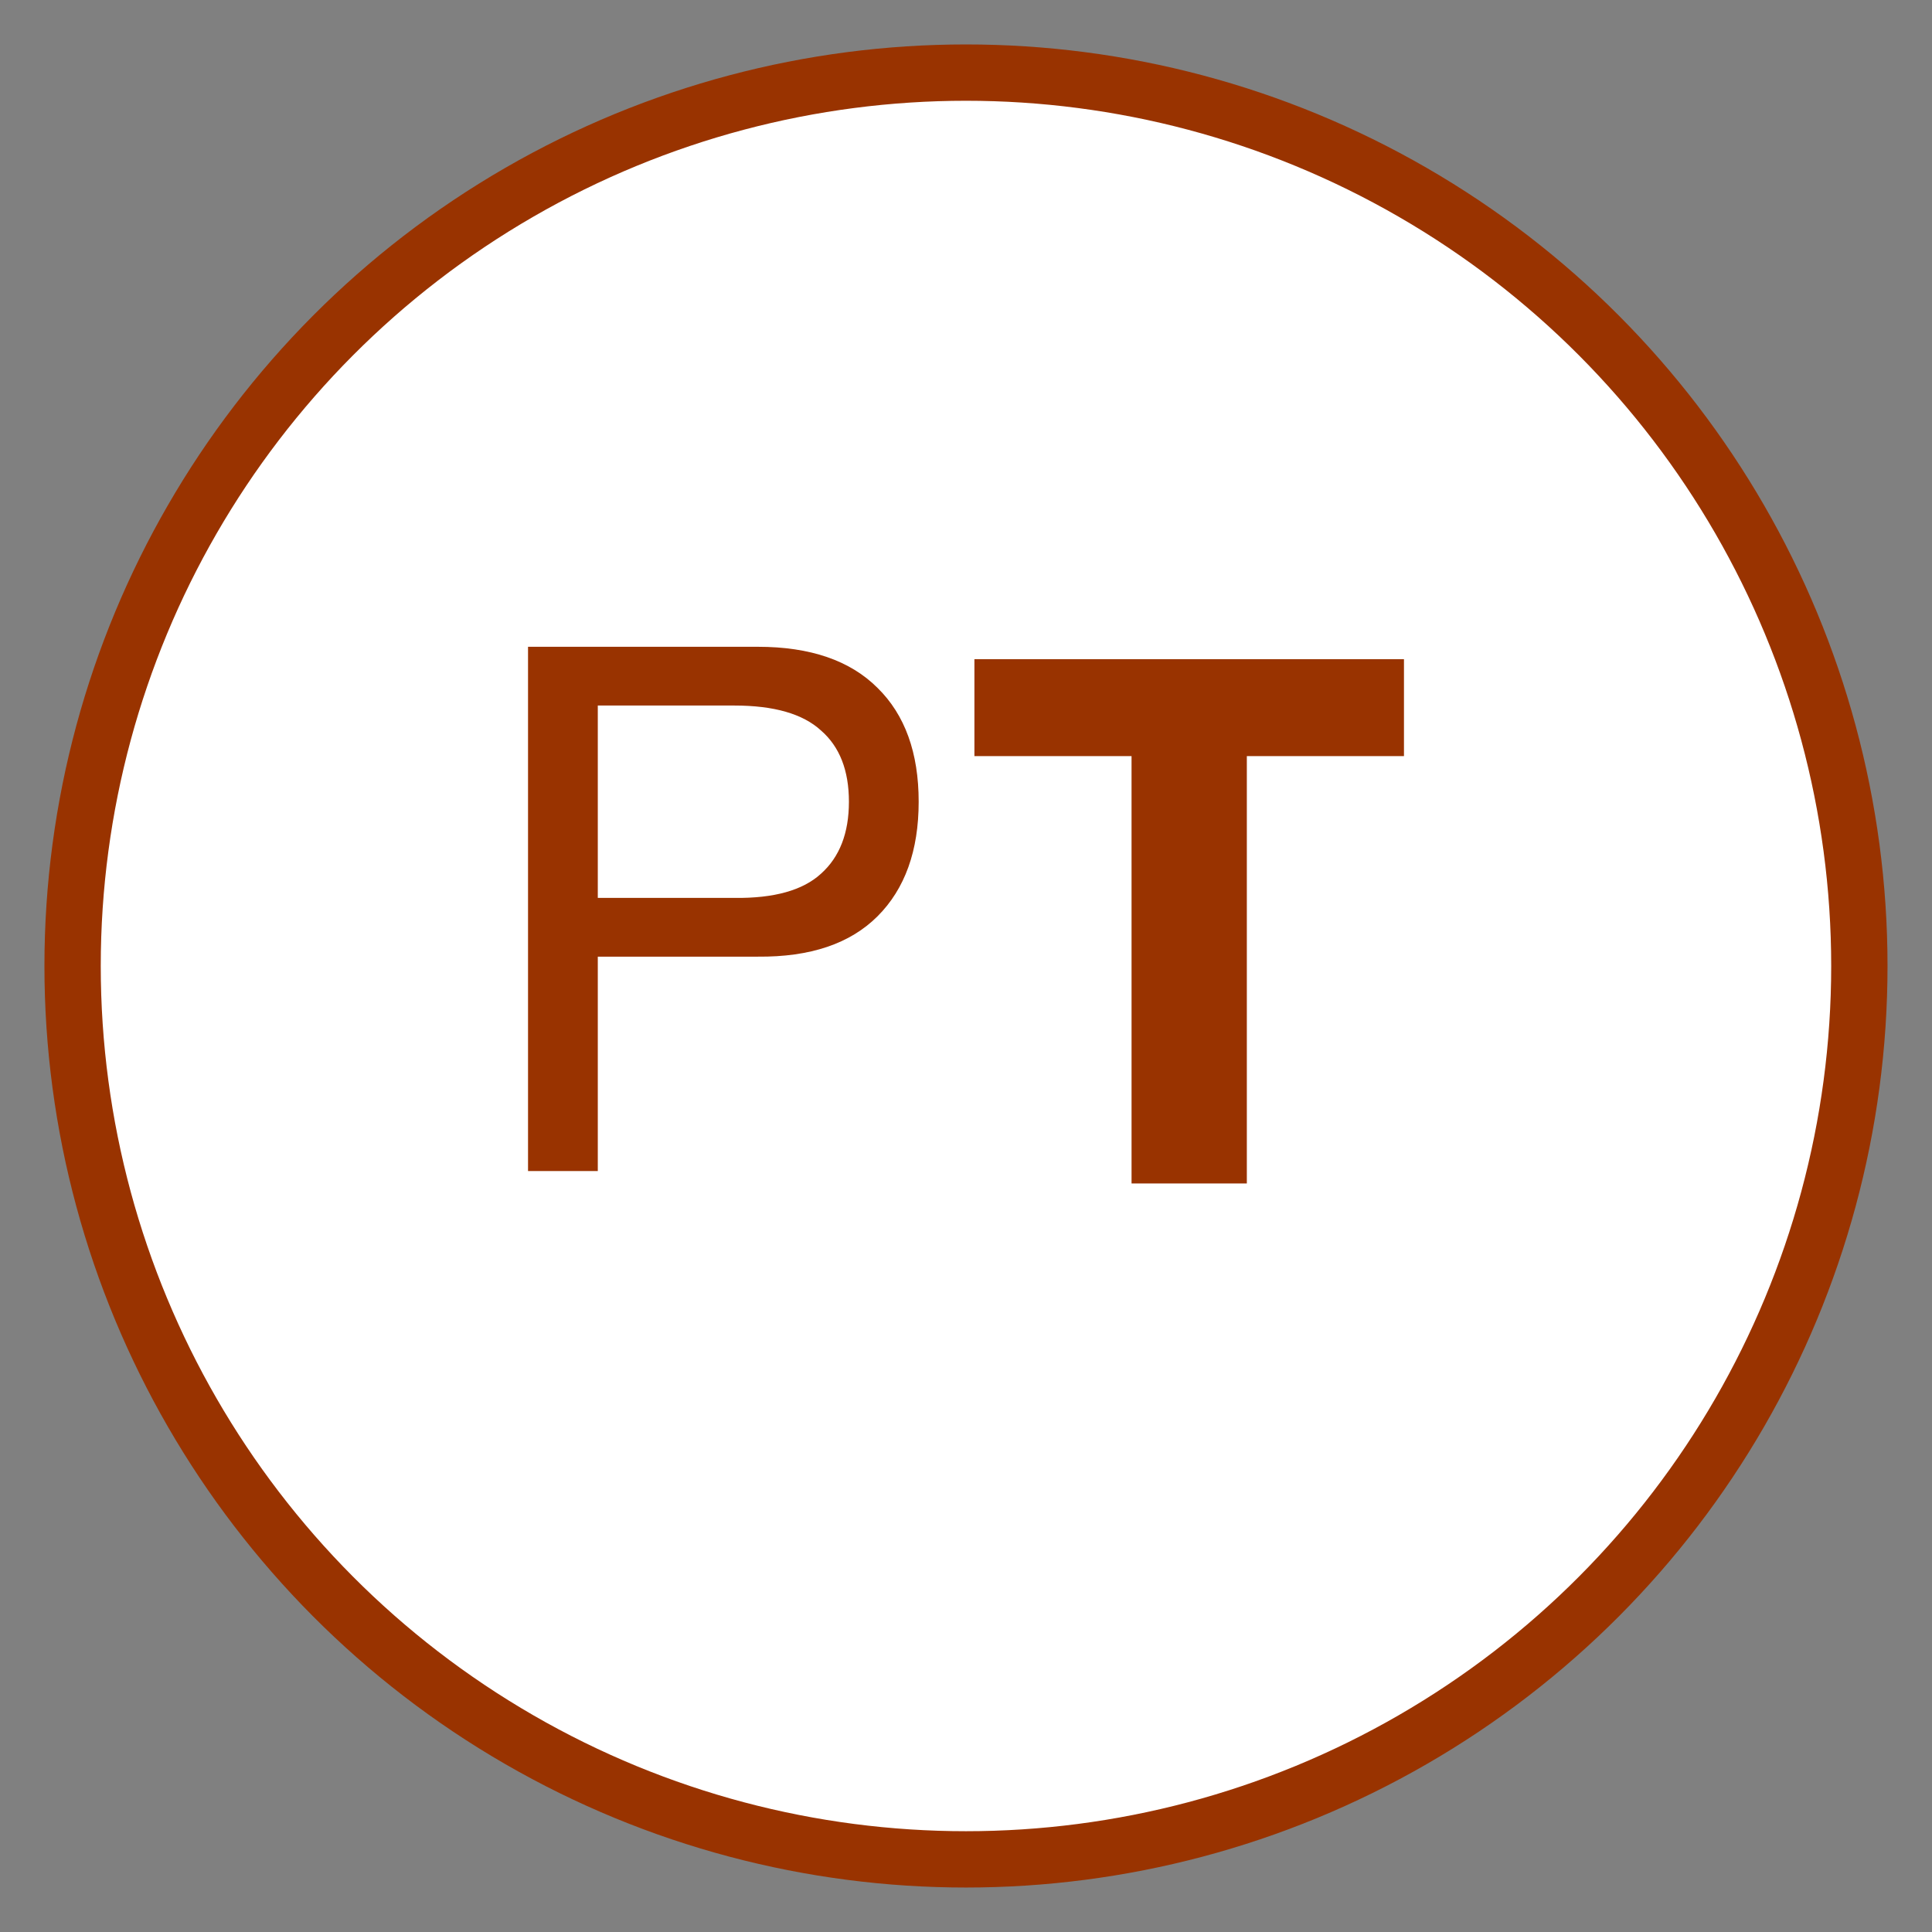 <svg width="151.28mm" height="151.28mm" version="1.1" viewBox="0 0 151.28 151.28" xmlns="http://www.w3.org/2000/svg">
 <rect x="0" y="0" width="151.28" height="151.28" fill="#808080" stroke="none"/>
 <circle cx="75.638" cy="75.639" r="69.954" fill="#fff" fill-rule="evenodd" stroke="#930" stroke-linecap="round" stroke-linejoin="round" stroke-width="4.41" style="paint-order:normal"/>
 <g transform="matrix(.954 0 0 .954 -28.358 -53.654)" fill="#930" stroke-width="1.977" aria-label="T">
  <path d="m122.6 118.3h-12.897v-7.955h35.257v7.955h-12.897v35.076h-9.462z" fill="#930" stroke-width="1.977"/>
 </g>
 <g transform="matrix(.954 0 0 .954 -28.358 -53.654)" fill="#930" stroke-width="1.977" aria-label="P">
  <path d="m78.791 129.94h11.21q4.882 0.06 7.112-1.989 2.29-2.049 2.29-5.906t-2.29-5.846q-2.23-2.049-7.112-2.049h-11.21zm-5.726-20.612h18.864q6.449 0 9.824 3.375 3.375 3.315 3.375 9.341t-3.375 9.402q-3.375 3.375-9.824 3.315h-13.138v17.598h-5.726z" fill="#930" stroke-width="1.977"/>
 </g>
</svg>

